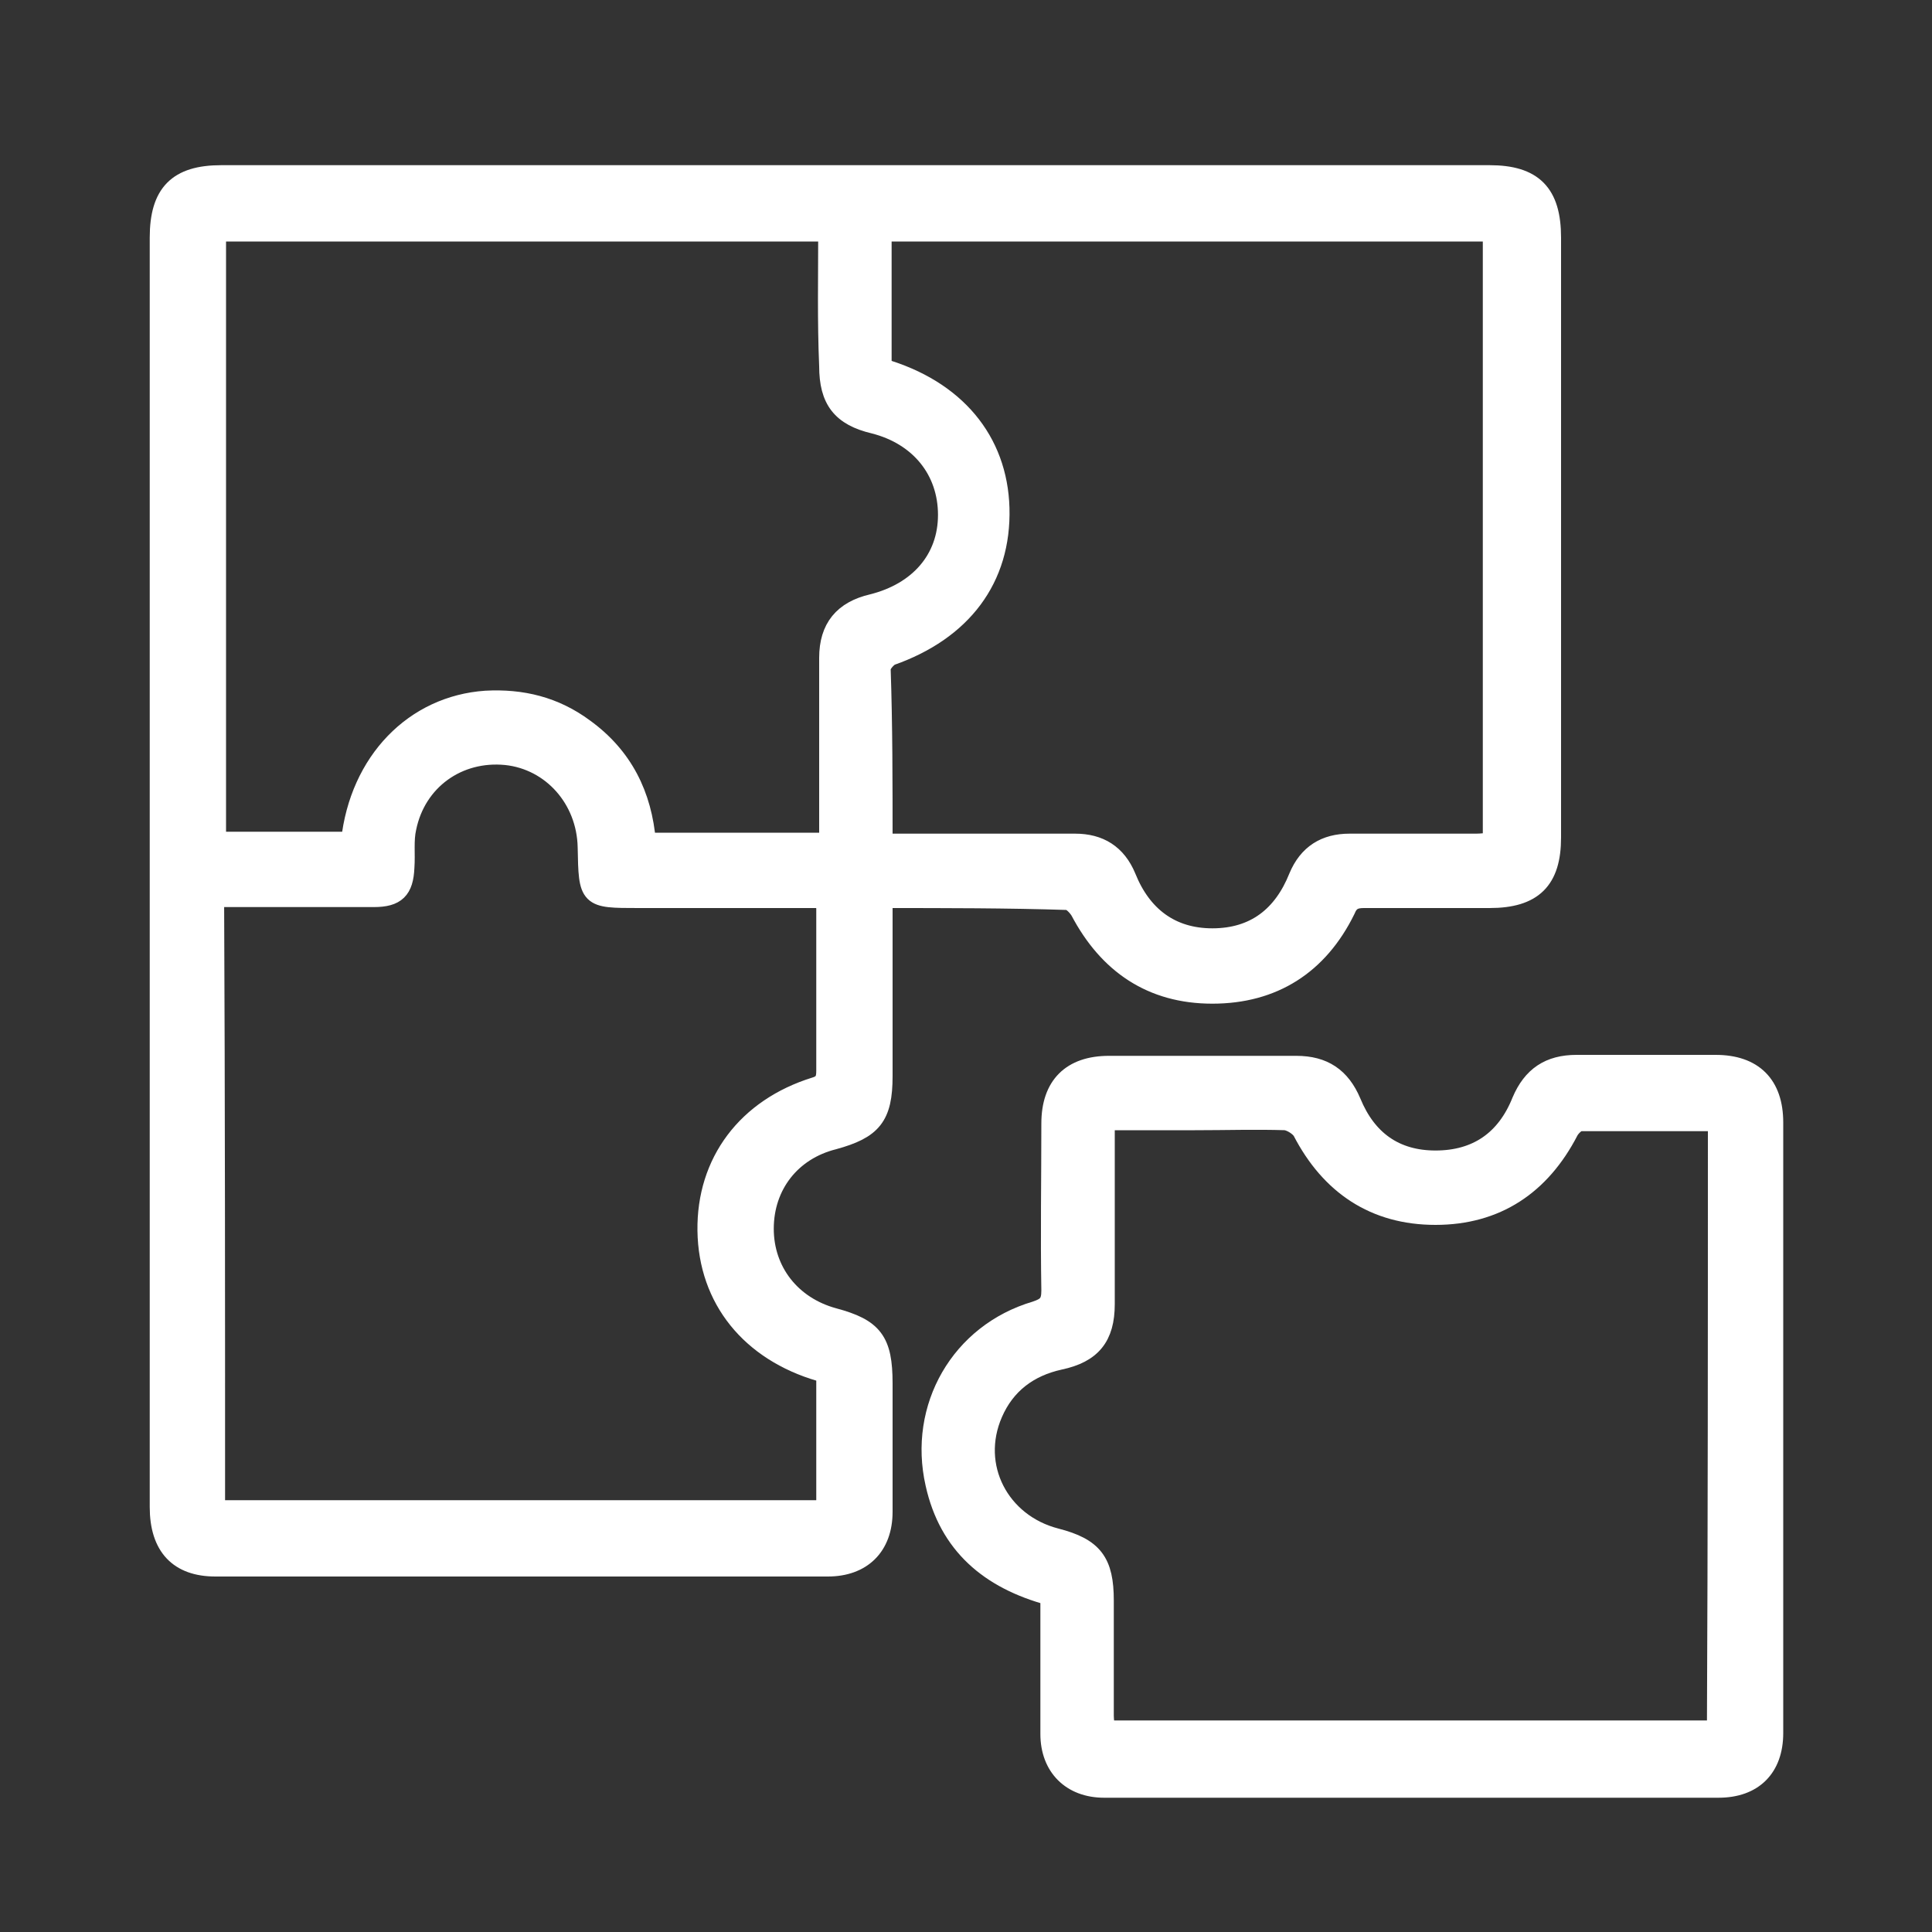<?xml version="1.0" encoding="utf-8"?>
<!-- Generator: Adobe Illustrator 27.8.0, SVG Export Plug-In . SVG Version: 6.00 Build 0)  -->
<svg version="1.1" id="Ebene_1" xmlns="http://www.w3.org/2000/svg" xmlns:xlink="http://www.w3.org/1999/xlink" x="0px" y="0px"
	 viewBox="0 0 200 200" style="enable-background:new 0 0 200 200;" xml:space="preserve">
<rect x="0" y="0" width="200" height="200" fill="#333333" stroke="none"/>
<style type="text/css">
	.st0{fill:#FFFFFF;stroke:#FFFFFF;stroke-width:2;stroke-miterlimit:10;}
</style>
<g>
	<path class="st0" d="M91.4,93c0,6.3,0,12.4,0,18.4c0,4.2-1.1,5.5-5.1,6.6c-4.4,1.1-7.2,4.7-7.2,9.2c0,4.4,2.8,8,7.2,9.2
		c4.1,1.1,5.1,2.4,5.1,6.8c0,4.4,0,8.9,0,13.3c0,3.6-2.2,5.7-5.7,5.7c-21.1,0-42.3,0-63.4,0c-3.8,0-5.8-2.1-5.8-6.2
		c0-28.9,0-57.7,0-86.6c0-14.9,0-29.9,0-44.8c0-4.6,1.9-6.5,6.4-6.5c43.8,0,87.5,0,131.3,0c4.5,0,6.4,1.9,6.4,6.5
		c0,20.7,0,41.4,0,62.1c0,4.4-1.9,6.3-6.4,6.3c-4.3,0-8.6,0-13,0c-0.9,0-1.5,0.2-1.9,1.2c-2.8,5.7-7.5,8.7-13.8,8.7
		c-6.3,0-10.8-3.1-13.7-8.6c-0.3-0.5-0.9-1.1-1.3-1.1C104.3,93,98,93,91.4,93z M22.3,156.3c21.2,0,42.2,0,63.2,0c0-4.8,0-9.4,0-14.1
		c-0.2-0.1-0.4-0.2-0.6-0.2c-7.2-2.1-11.6-7.5-11.7-14.6c-0.1-7.1,4.1-12.7,11.2-14.9c1-0.3,1.1-0.9,1.1-1.7c0-5.6,0-11.2,0-16.7
		c0-0.3-0.1-0.7-0.2-1.1c-6.5,0-12.8,0-19.2,0c-5.2,0-5.2,0-5.3-5.3c-0.1-5-3.7-9-8.4-9.5c-5-0.5-9.3,2.6-10.3,7.5
		c-0.3,1.3-0.1,2.7-0.2,4.1c-0.1,2.3-0.9,3.1-3.2,3.1c-4.9,0-9.7,0-14.6,0c-0.6,0-1.3,0-1.9,0C22.3,114.3,22.3,135.2,22.3,156.3z
		 M91.4,87.3c0.8,0,1.5,0,2.1,0c5.9,0,11.9,0,17.8,0c2.5,0,4.3,1.1,5.3,3.5c1.6,4,4.6,6.3,8.9,6.3c4.4,0,7.3-2.3,8.9-6.3
		c1-2.4,2.8-3.5,5.3-3.5c4.4,0,8.8,0,13.1,0c0.6,0,1.2-0.1,1.7-0.1c0-21.2,0-42.2,0-63.2c-21.2,0-42.2,0-63.2,0c0,4.8,0,9.5,0,14.1
		c7.6,2.2,12,7.5,12.2,14.5c0.2,7.3-3.9,12.7-11.3,15.3c-0.4,0.2-1,0.9-1,1.3C91.4,75.1,91.4,81,91.4,87.3z M85.7,24
		c-21.2,0-42.3,0-63.3,0c0,21.1,0,42.2,0,63.1c4.7,0,9.3,0,13.9,0c0.9-8.3,6.6-14.1,14-14.6c3.7-0.2,7.1,0.6,10.2,2.9
		c4,2.9,6,6.9,6.4,11.8c6.3,0,12.5,0,18.9,0c0-0.7,0-1.4,0-2c0-5.7,0-11.4,0-17.1c0-3.1,1.5-4.9,4.5-5.6c4.8-1.2,7.8-4.6,7.8-9.2
		c0-4.6-2.9-8.2-7.6-9.4c-3.4-0.8-4.7-2.5-4.7-6C85.6,33.2,85.7,28.7,85.7,24z"/>
	<path class="st0" d="M108.7,165.2c-6.3-1.7-10.5-5.3-11.9-11.6c-1.8-7.9,2.6-15.6,10.4-17.9c1.2-0.4,1.6-0.8,1.6-2.1
		c-0.1-5.8,0-11.5,0-17.3c0-3.9,2.1-6,6-6c6.5,0,13,0,19.4,0c2.8,0,4.6,1.2,5.7,3.8c1.6,3.9,4.5,6,8.7,6c4.3,0,7.3-2.1,8.9-6.1
		c1.1-2.6,2.9-3.8,5.7-3.8c4.8,0,9.6,0,14.4,0c3.9,0,6,2.1,6,6c0,21.1,0,42.1,0,63.2c0,3.6-2.1,5.7-5.7,5.7c-21.2,0-42.4,0-63.6,0
		c-3.4,0-5.6-2.2-5.6-5.6C108.7,174.8,108.7,170.1,108.7,165.2z M177.8,116.1c-4.8,0-9.5,0-14.2,0c-0.4,0-1,0.6-1.2,1
		c-2.9,5.6-7.5,8.7-13.8,8.7c-6.3,0-10.9-3.1-13.8-8.7c-0.3-0.5-1.1-1-1.7-1.1c-3.1-0.1-6.2,0-9.4,0c-3,0-6.1,0-9.3,0
		c0,0.8,0,1.5,0,2.1c0,5.6,0,11.3,0,16.9c0,3.4-1.4,5.1-4.7,5.8c-3.2,0.7-5.6,2.5-6.9,5.5c-2.4,5.5,0.7,11.4,6.5,12.9
		c3.9,1,5,2.5,5,6.5c0,4,0,7.9,0,11.9c0,0.5,0.1,1,0.1,1.5c21.2,0,42.2,0,63.3,0C177.8,158.3,177.8,137.3,177.8,116.1z"/>
</g>
</svg>
